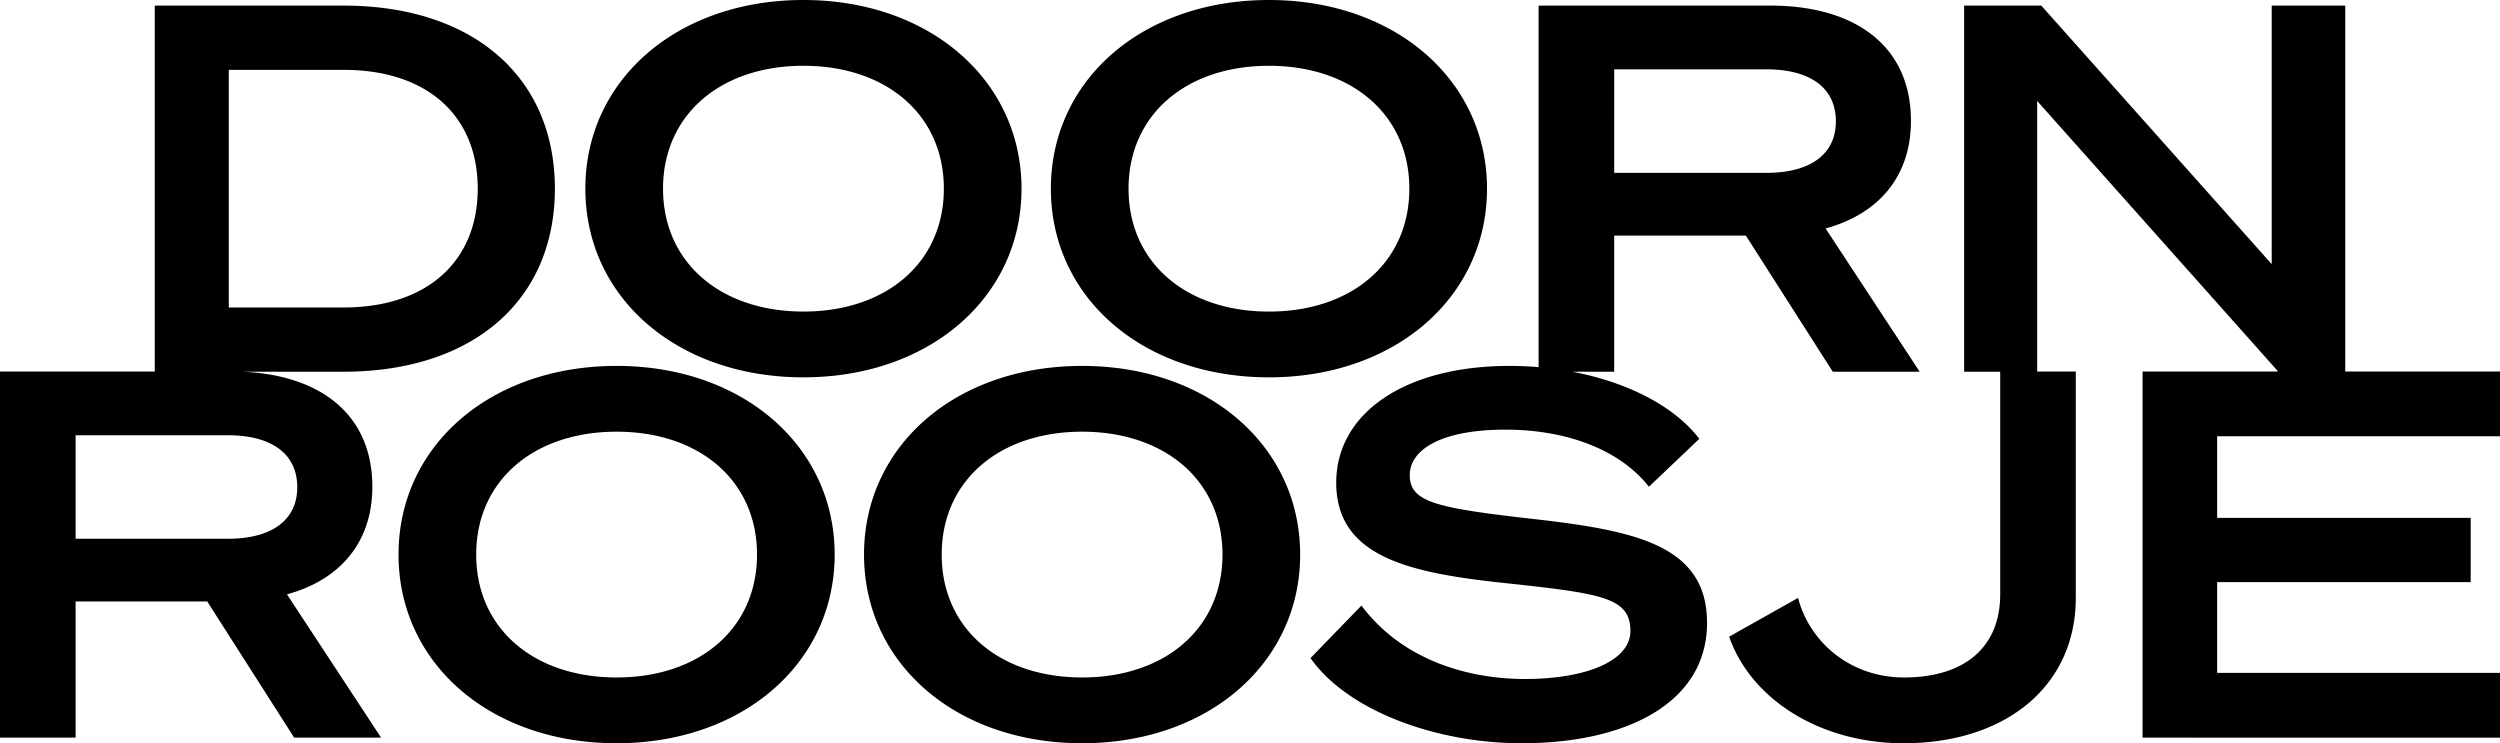 <svg viewBox="0 0 148 44" fill="none" xmlns="http://www.w3.org/2000/svg"><path d="M13.488 31.895H4.475v-6.128h9.013c2.618 0 4.11 1.117 4.11 3.079 0 1.932-1.492 3.049-4.11 3.049zm.058-27.76h6.79c4.993 0 7.946 2.748 7.946 7.034 0 4.257-2.953 7.034-7.947 7.034h-6.79V4.136zm8.497 24.68c0-4.287-3.086-6.627-7.722-6.809h6.014c7.673 0 12.514-4.226 12.514-10.837 0-6.61-4.841-10.837-12.513-10.837H9.162v21.662H0v21.674h4.475v-8.06h7.795l5.145 8.06h5.146l-5.572-8.483c3.105-.845 5.054-3.049 5.054-6.37zm42.017 11.29c-4.902 0-8.311-2.897-8.311-7.274 0-4.377 3.41-7.275 8.311-7.275 4.902 0 8.312 2.898 8.312 7.275 0 4.377-3.41 7.275-8.312 7.275zm0-18.443c-7.49 0-12.909 4.74-12.909 11.169 0 6.43 5.42 11.169 12.91 11.169 7.459 0 12.909-4.74 12.909-11.17 0-6.429-5.45-11.168-12.91-11.168zm31.5-17.557h9.013c2.619 0 4.111 1.117 4.111 3.08 0 1.932-1.492 3.048-4.111 3.048h-9.012V4.105zm-5.099 26.583c-5.541-.634-7.002-.996-7.002-2.566 0-1.45 1.765-2.687 5.662-2.687 3.715 0 6.82 1.238 8.495 3.38l2.984-2.837c-1.457-1.91-4.218-3.347-7.517-3.972h2.478v-8.06h7.794l5.145 8.06h5.146l-5.572-8.482c3.106-.845 5.054-3.05 5.054-6.37 0-4.467-3.348-6.822-8.311-6.822H91.085v21.402a20.471 20.471 0 00-1.72-.072c-6.211 0-10.26 2.807-10.26 6.913 0 4.286 4.11 5.282 9.468 5.886 6.15.664 7.947.845 7.947 2.898 0 1.75-2.588 2.837-6.242 2.837-3.227 0-7.185-1.026-9.681-4.346l-3.015 3.109C79.713 42.007 84.89 44 90.096 44c6.18 0 10.961-2.385 10.961-7.124 0-4.679-4.385-5.494-10.596-6.188zM148 25.828v-3.834h-9.162V.332h-4.353v15.305L120.844.332h-4.567v21.674h2.135v13.18c0 3.2-2.193 4.92-5.694 4.92-3.197 0-5.602-2.113-6.272-4.71l-4.08 2.295c1.278 3.683 5.359 6.309 10.321 6.309 6.12 0 10.2-3.441 10.2-8.603V21.994h-2.286V5.977l14.268 16.017h-8.029v21.674H148v-3.834h-16.745v-5.373h15.01v-3.803h-15.01v-4.83H148zM36.503 40.106c-4.902 0-8.312-2.898-8.312-7.275 0-4.377 3.41-7.275 8.312-7.275 4.902 0 8.312 2.898 8.312 7.275 0 4.377-3.41 7.275-8.312 7.275zm0-18.444c-7.49 0-12.91 4.74-12.91 11.169 0 6.43 5.42 11.169 12.91 11.169 7.46 0 12.909-4.74 12.909-11.17 0-6.429-5.45-11.168-12.91-11.168zM47.564 3.894c4.902 0 8.312 2.898 8.312 7.275 0 4.377-3.41 7.275-8.312 7.275-4.902 0-8.312-2.897-8.312-7.275 0-4.377 3.41-7.275 8.312-7.275zm0 18.444c7.46 0 12.91-4.739 12.91-11.169C60.473 4.74 55.023 0 47.563 0c-7.49 0-12.91 4.74-12.91 11.17s5.42 11.168 12.91 11.168zM75.122 3.895c4.901 0 8.311 2.898 8.311 7.275 0 4.377-3.41 7.275-8.311 7.275-4.902 0-8.312-2.897-8.312-7.275 0-4.377 3.41-7.275 8.312-7.275zm0 18.444c7.459 0 12.909-4.739 12.909-11.169C88.031 4.74 82.581 0 75.121 0c-7.49 0-12.909 4.74-12.909 11.17s5.42 11.168 12.91 11.168z" fill="currentColor"/></svg>